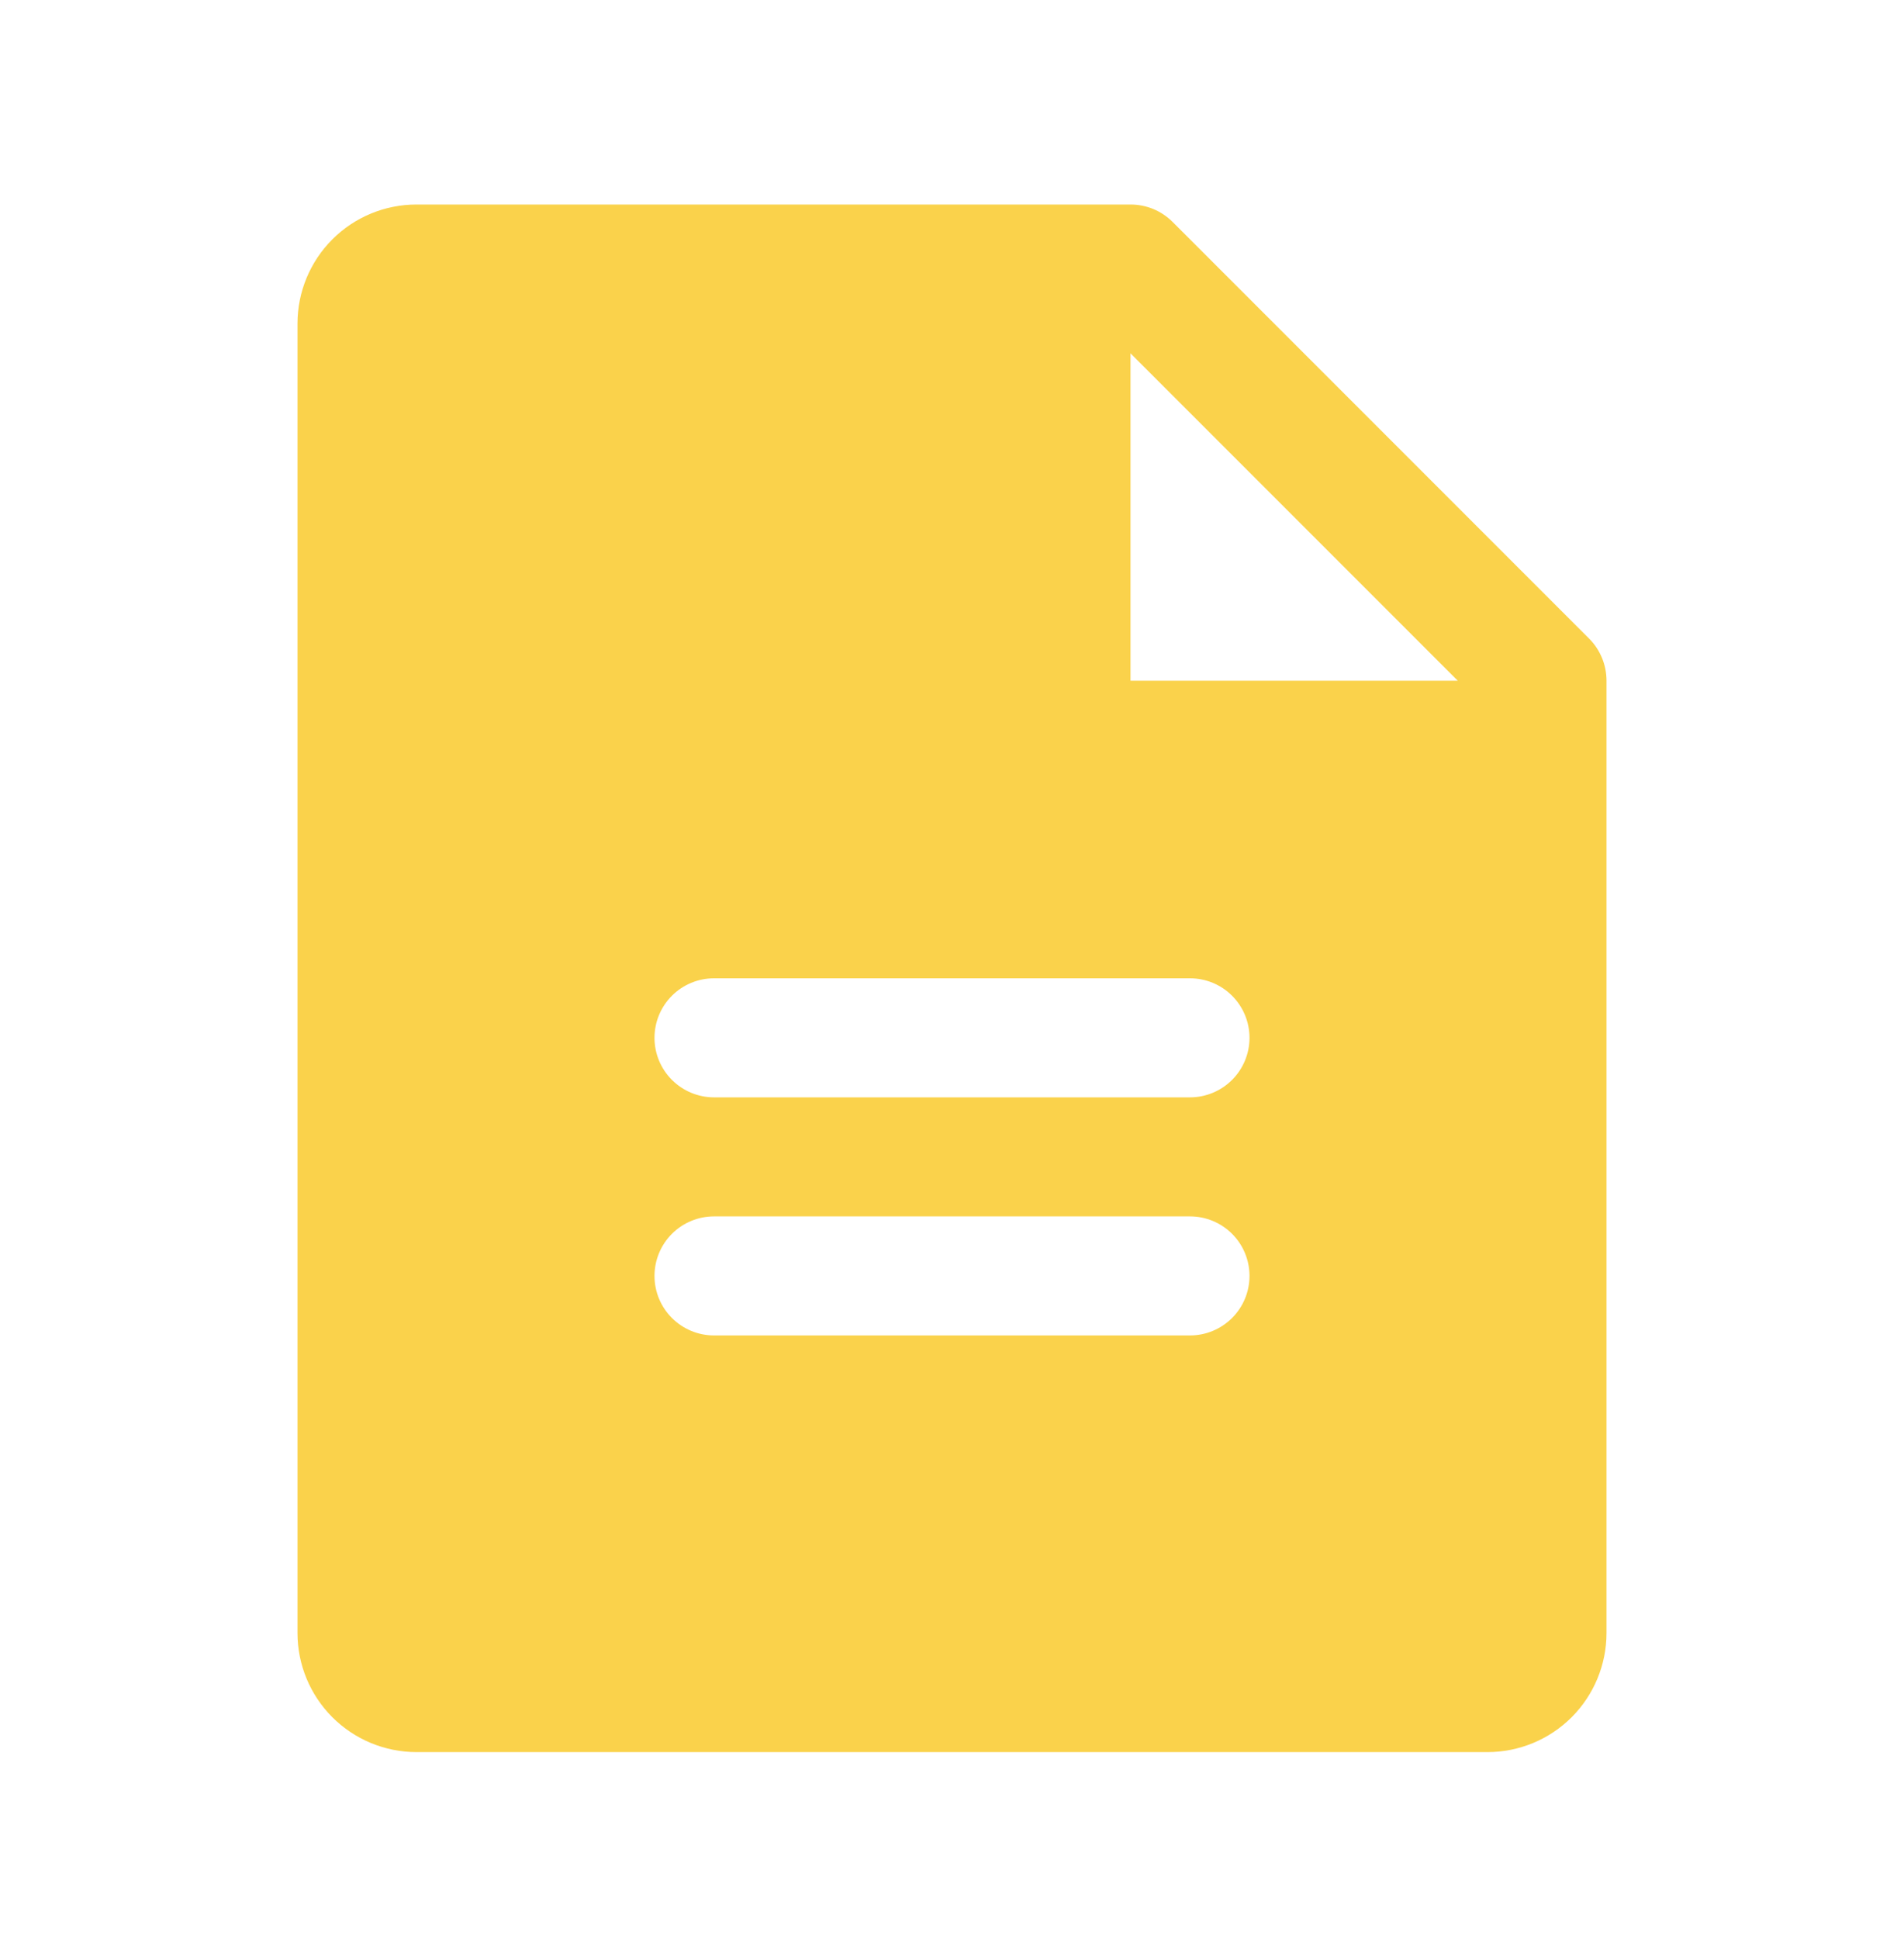 <svg width="56" height="57" viewBox="0 0 56 57" fill="none" xmlns="http://www.w3.org/2000/svg">
<path d="M46.738 18.775L34.488 6.525C34.325 6.362 34.132 6.233 33.92 6.145C33.708 6.058 33.48 6.013 33.25 6.013H12.25C11.322 6.013 10.431 6.381 9.775 7.038C9.119 7.694 8.75 8.584 8.75 9.513V48.013C8.75 48.941 9.119 49.831 9.775 50.488C10.431 51.144 11.322 51.513 12.25 51.513H43.75C44.678 51.513 45.569 51.144 46.225 50.488C46.881 49.831 47.25 48.941 47.25 48.013V20.013C47.25 19.783 47.205 19.555 47.117 19.343C47.029 19.13 46.901 18.937 46.738 18.775ZM35 39.263H21C20.536 39.263 20.091 39.078 19.763 38.75C19.434 38.422 19.25 37.977 19.25 37.513C19.25 37.049 19.434 36.603 19.763 36.275C20.091 35.947 20.536 35.763 21 35.763H35C35.464 35.763 35.909 35.947 36.237 36.275C36.566 36.603 36.75 37.049 36.75 37.513C36.75 37.977 36.566 38.422 36.237 38.75C35.909 39.078 35.464 39.263 35 39.263ZM35 32.263H21C20.536 32.263 20.091 32.078 19.763 31.75C19.434 31.422 19.25 30.977 19.25 30.513C19.25 30.049 19.434 29.603 19.763 29.275C20.091 28.947 20.536 28.763 21 28.763H35C35.464 28.763 35.909 28.947 36.237 29.275C36.566 29.603 36.75 30.049 36.75 30.513C36.75 30.977 36.566 31.422 36.237 31.75C35.909 32.078 35.464 32.263 35 32.263ZM33.25 20.013V10.388L42.875 20.013H33.25Z" fill="#FAD24B"/>
</svg>
